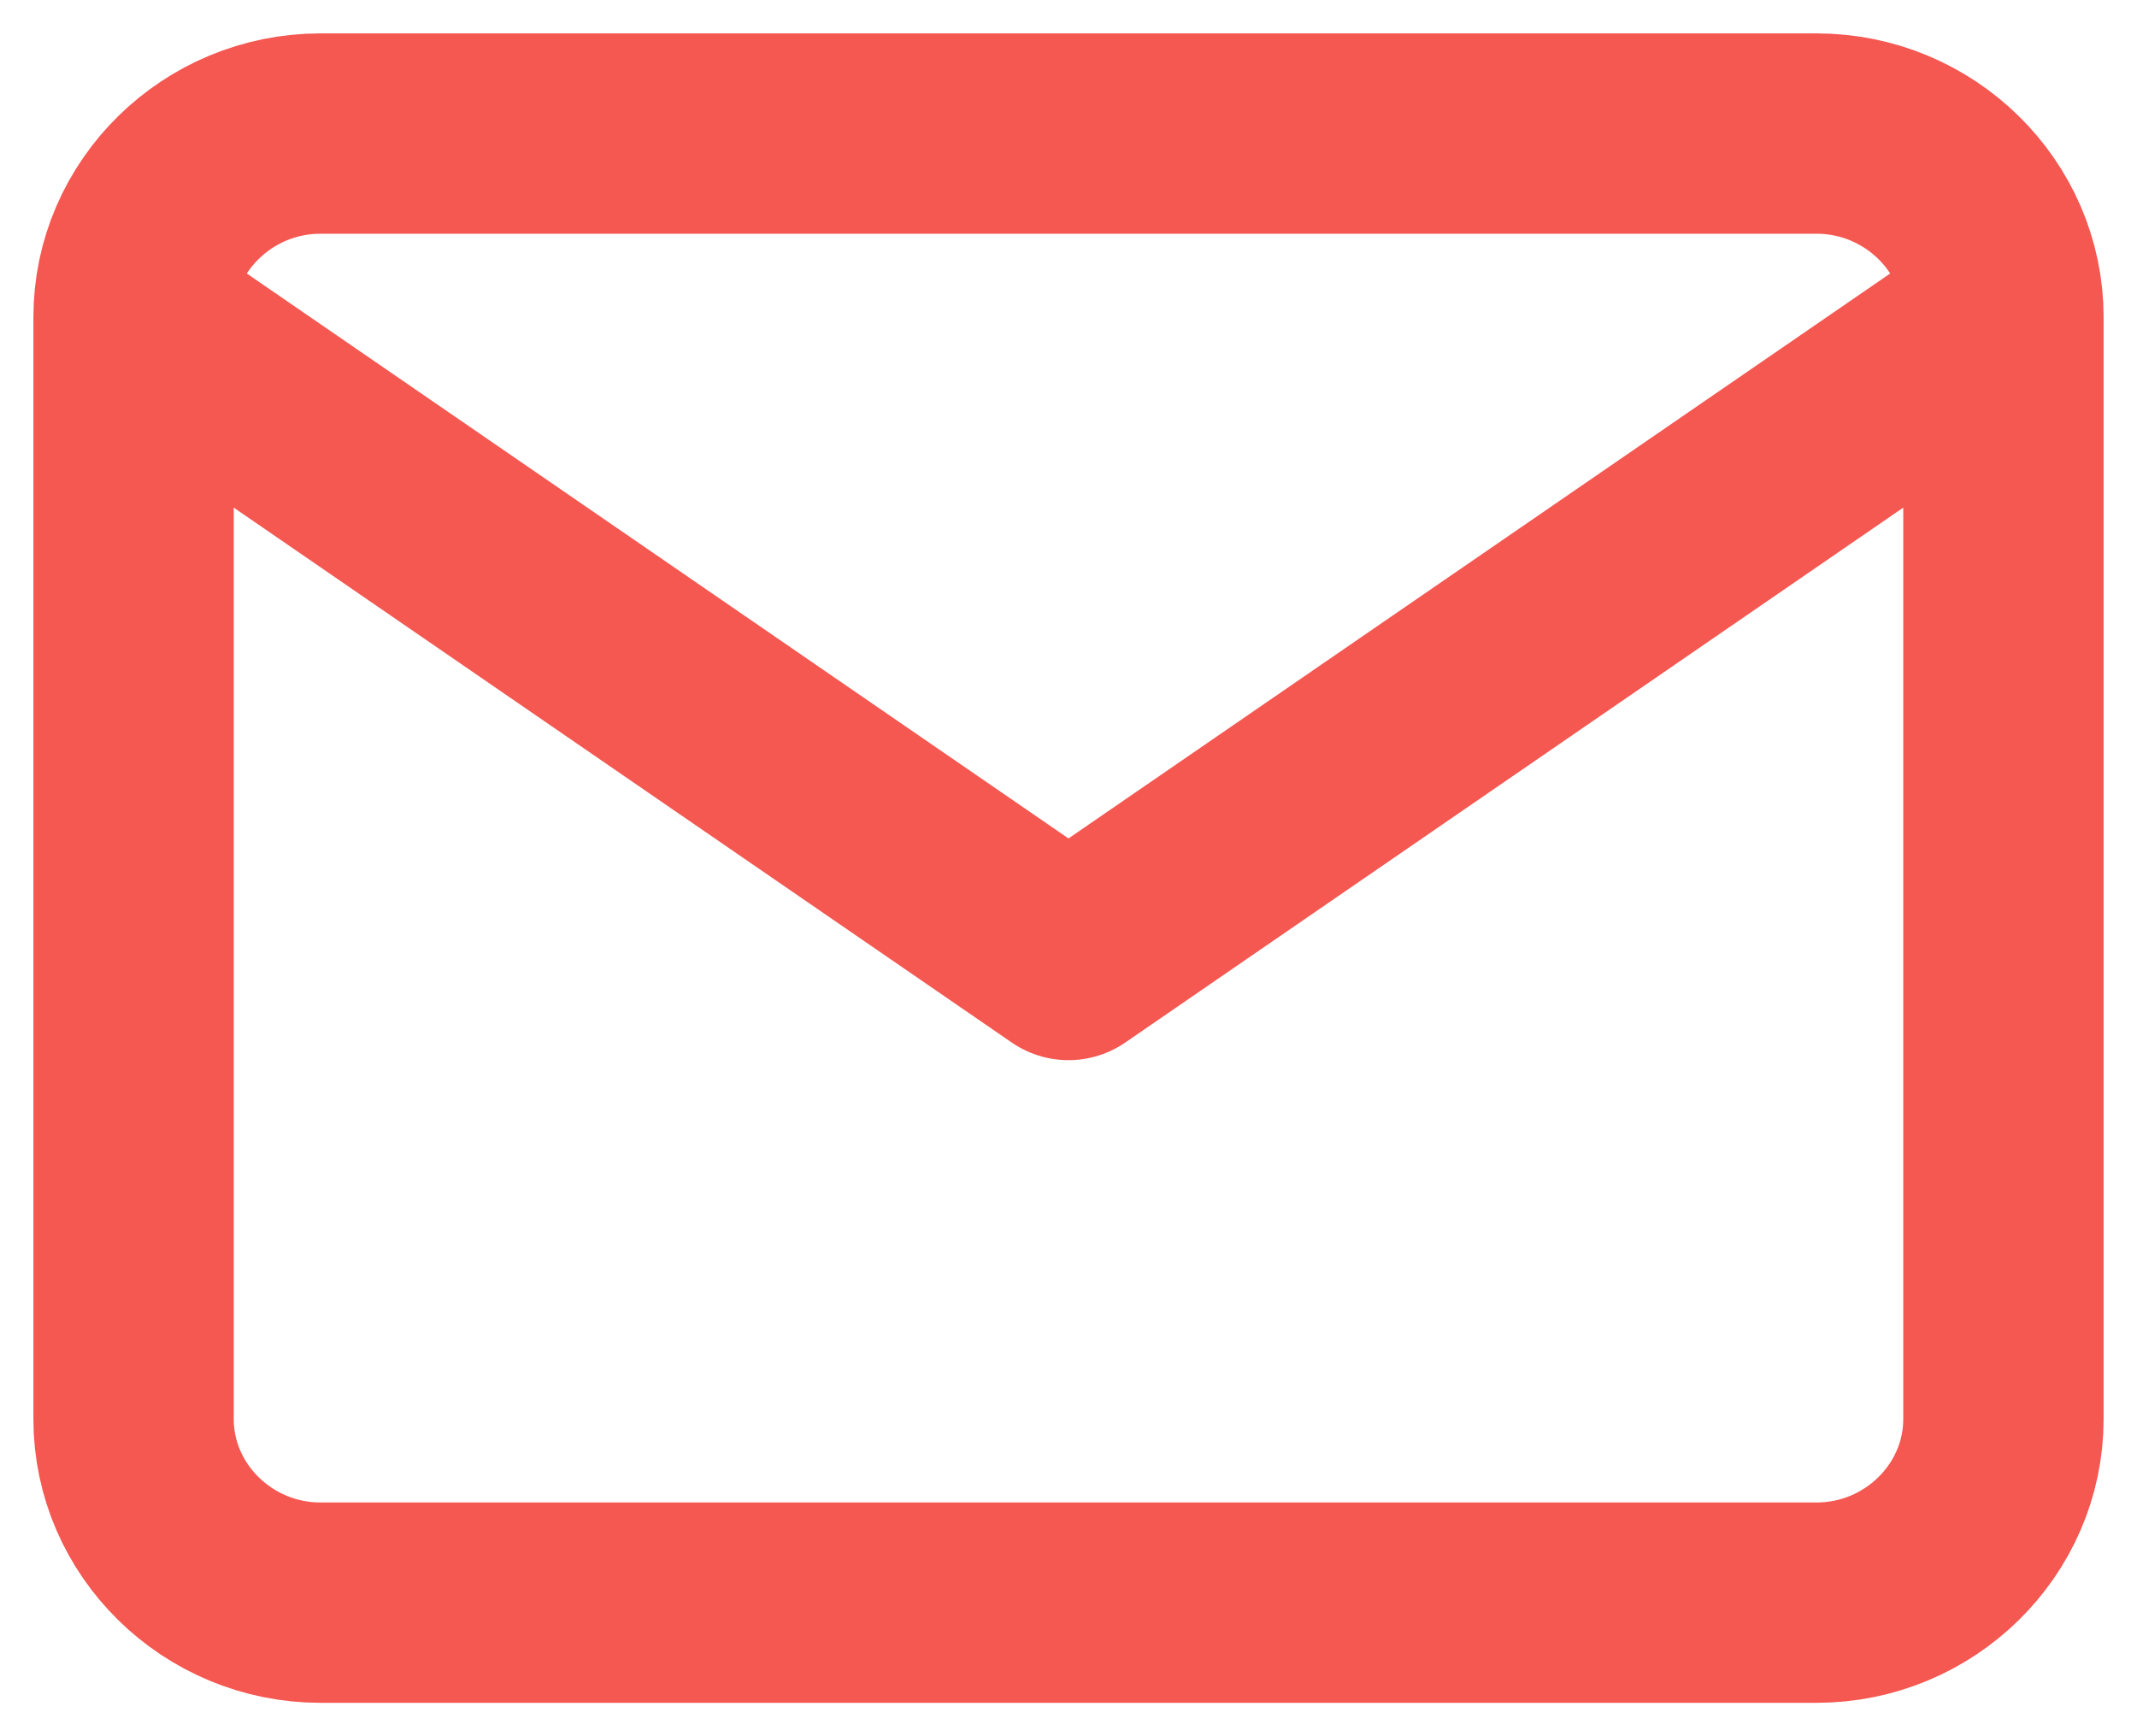<svg width="16" height="13" viewBox="0 0 16 13" fill="none" xmlns="http://www.w3.org/2000/svg">
<path d="M15 2.375C15 1.619 14.37 1 13.6 1H2.4C1.63 1 1 1.619 1 2.375M15 2.375V10.625C15 11.381 14.37 12 13.6 12H2.4C1.63 12 1 11.381 1 10.625V2.375M15 2.375L8 7.188L1 2.375" stroke="#F55751" stroke-width="1.5" stroke-linecap="round" stroke-linejoin="round"/>
</svg>
